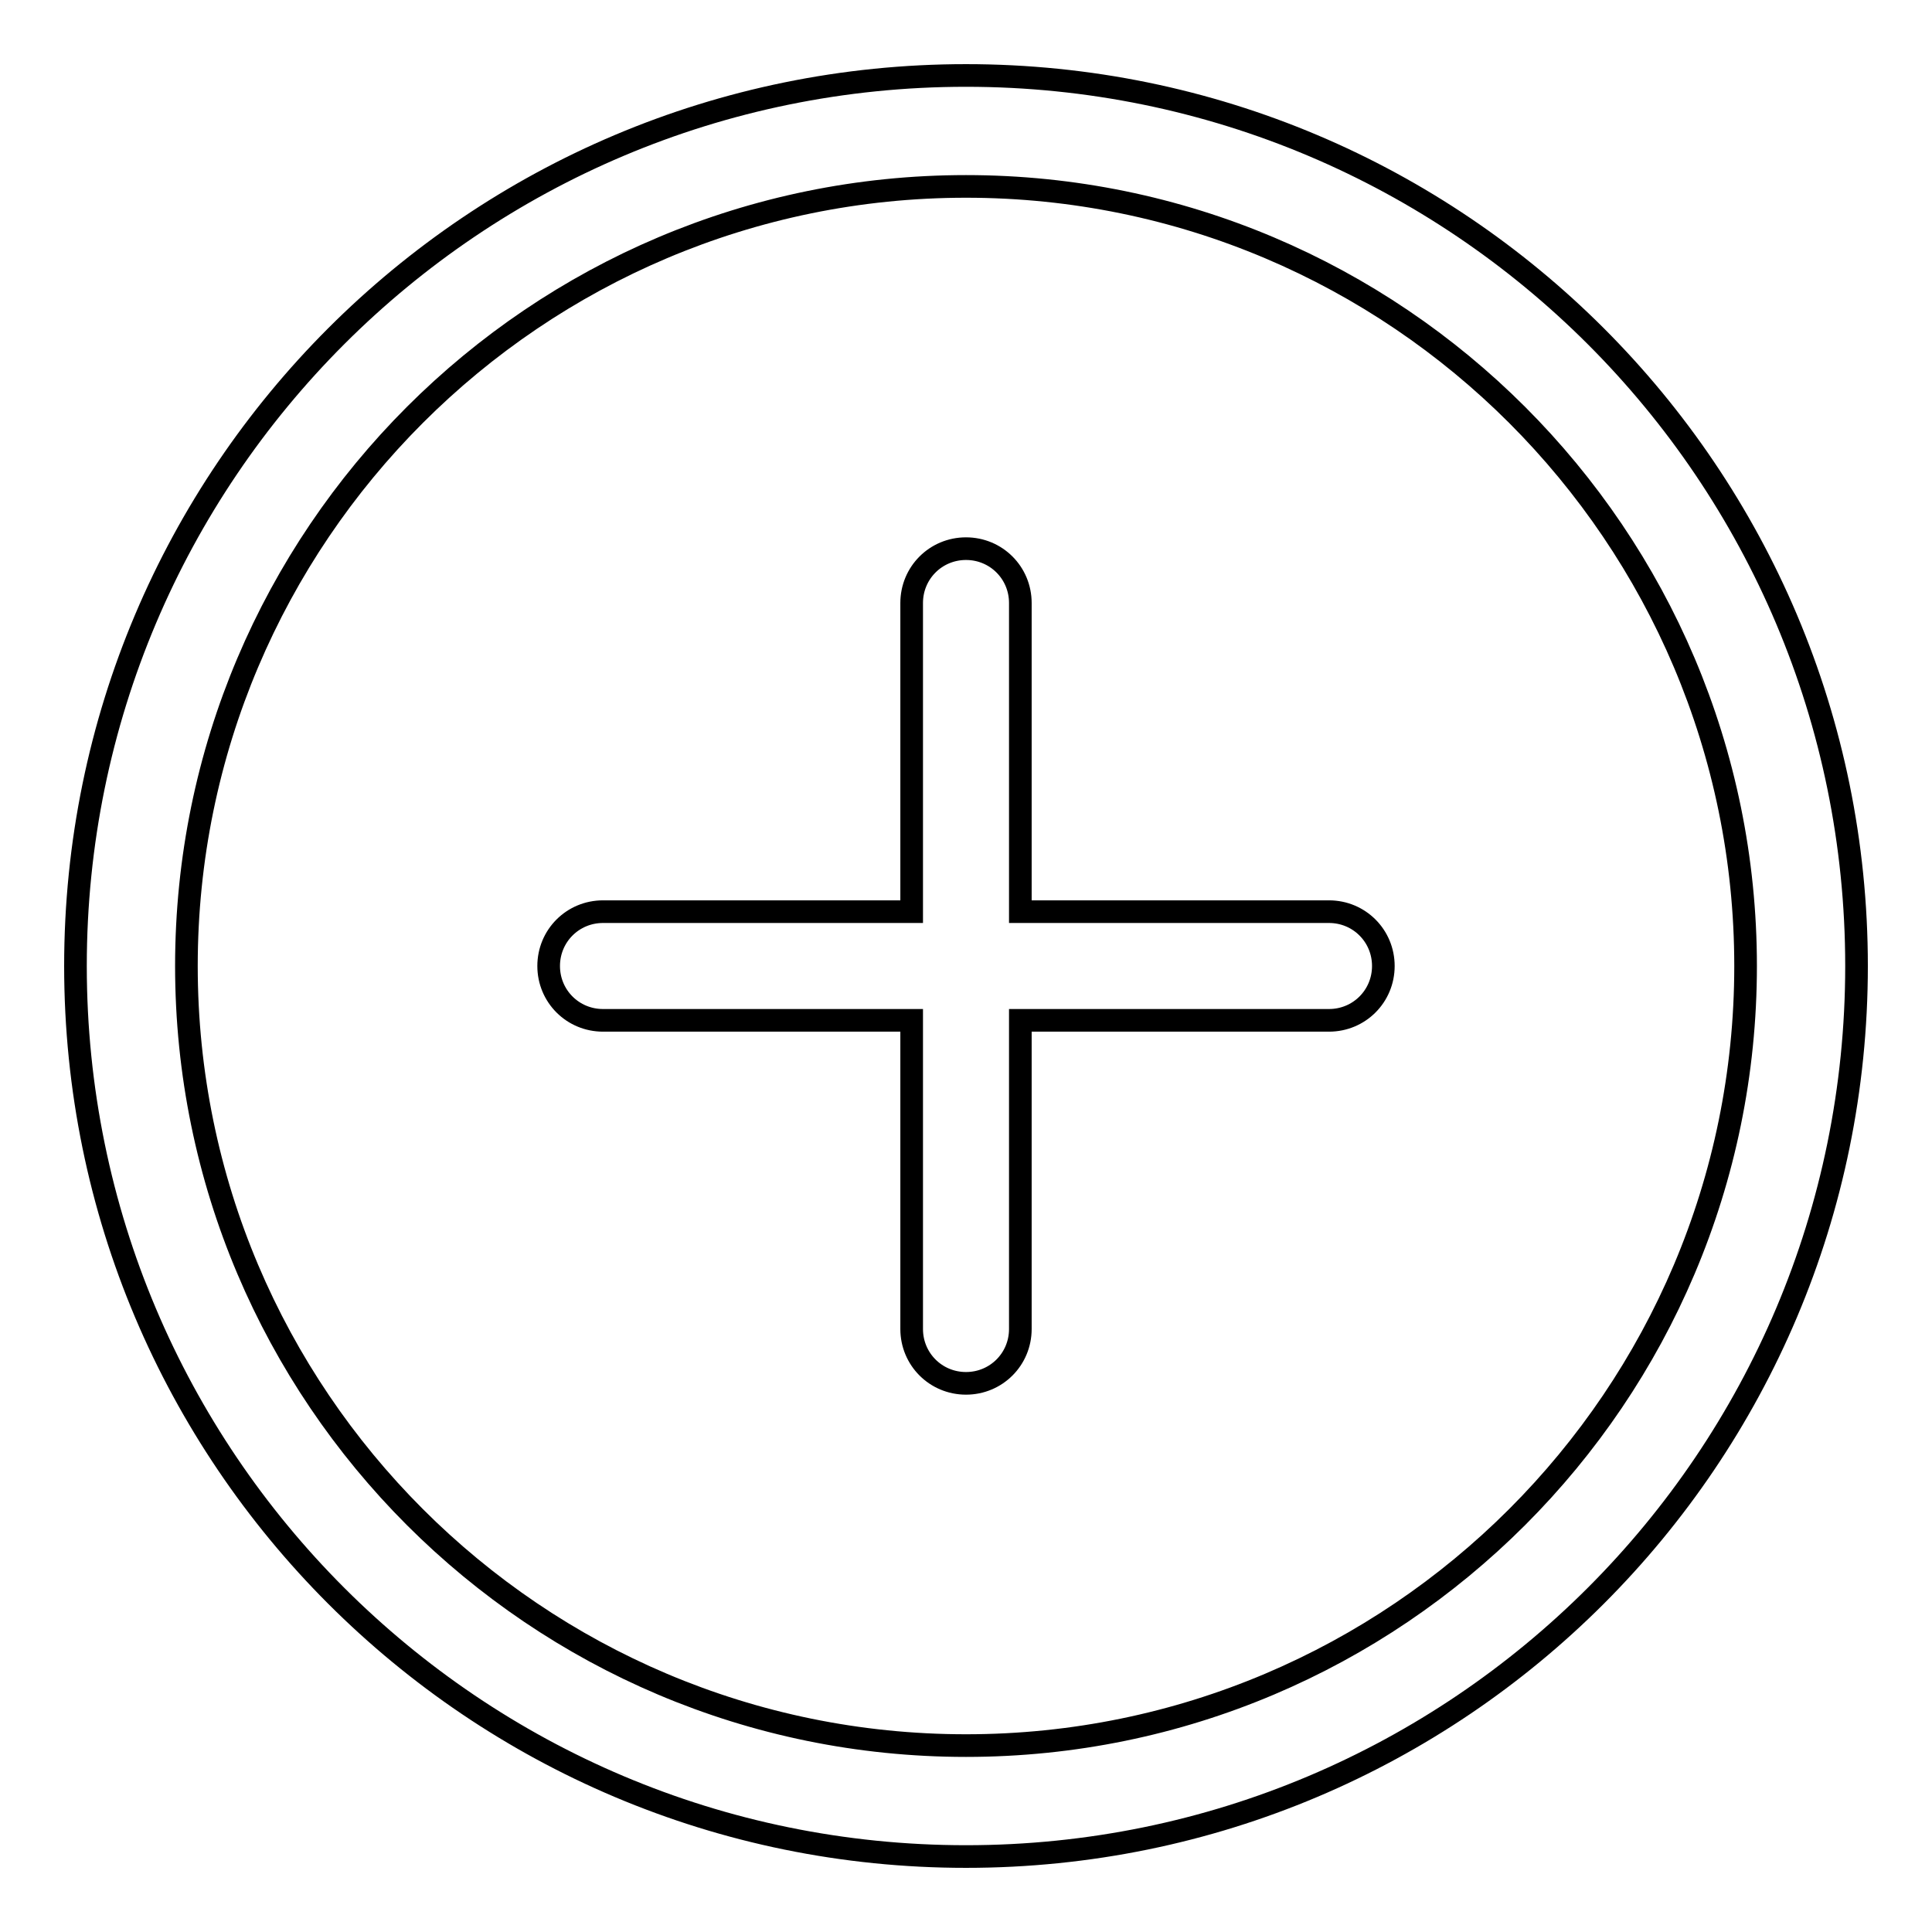 <?xml version="1.0" encoding="utf-8"?>
<!-- Svg Vector Icons : http://www.onlinewebfonts.com/icon -->
<!DOCTYPE svg PUBLIC "-//W3C//DTD SVG 1.1//EN" "http://www.w3.org/Graphics/SVG/1.1/DTD/svg11.dtd">
<svg version="1.1" xmlns="http://www.w3.org/2000/svg" xmlns:xlink="http://www.w3.org/1999/xlink" x="0px" y="0px" viewBox="0 0 256 256" enable-background="new 0 0 256 256" xml:space="preserve">
<g><g><g><g id="add"><g><path stroke-width="3" fill-opacity="0" stroke="#000000"  d="M128,10C62.8,10,10,62.8,10,128c0,65.2,52.8,118,118,118c65.2,0,118-52.8,118-118C246,62.8,193.2,10,128,10z M128,231.3C71,231.3,24.7,185,24.7,128C24.7,71,71,24.7,128,24.7S231.3,71,231.3,128C231.3,185,185,231.3,128,231.3z M176.1,120.8h-40.9V79.9c0-4-3.2-7.2-7.2-7.2c-4,0-7.2,3.2-7.2,7.2v40.9H79.9c-4,0-7.2,3.2-7.2,7.2c0,4,3.2,7.2,7.2,7.2h40.9v40.9c0,4,3.2,7.2,7.2,7.2c4,0,7.2-3.2,7.2-7.2v-40.9h40.9c4,0,7.2-3.2,7.2-7.2C183.3,124,180.1,120.8,176.1,120.8z"/></g></g></g><g></g><g></g><g></g><g></g><g></g><g></g><g></g><g></g><g></g><g></g><g></g><g></g><g></g><g></g><g></g></g></g>
</svg>